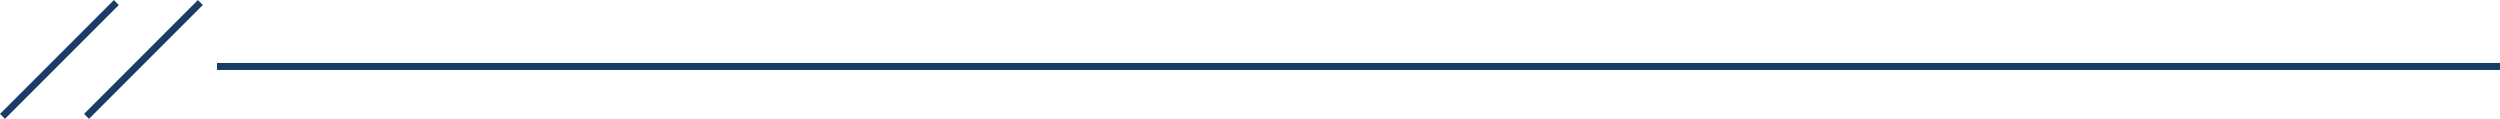 <?xml version="1.0" encoding="utf-8"?>
<!-- Generator: Adobe Illustrator 16.0.0, SVG Export Plug-In . SVG Version: 6.00 Build 0)  -->
<!DOCTYPE svg PUBLIC "-//W3C//DTD SVG 1.1//EN" "http://www.w3.org/Graphics/SVG/1.1/DTD/svg11.dtd">
<svg version="1.1" id="Layer_1" xmlns="http://www.w3.org/2000/svg" xmlns:xlink="http://www.w3.org/1999/xlink" x="0px" y="0px"
	 width="356.99px" height="16.97px" viewBox="0 0 356.99 16.97" enable-background="new 0 0 356.99 16.97" xml:space="preserve">
<rect x="7.99" y="-3.01" transform="matrix(0.707 0.707 -0.707 0.707 8.485 -3.515)" fill="#193D67" width="1" height="23"/>
<rect x="19.99" y="-3.01" transform="matrix(0.707 0.707 -0.707 0.707 12 -12)" fill="#193D67" width="1" height="23"/>
<rect x="30.99" y="8.99" fill="#193D67" width="326" height="1"/>
</svg>
